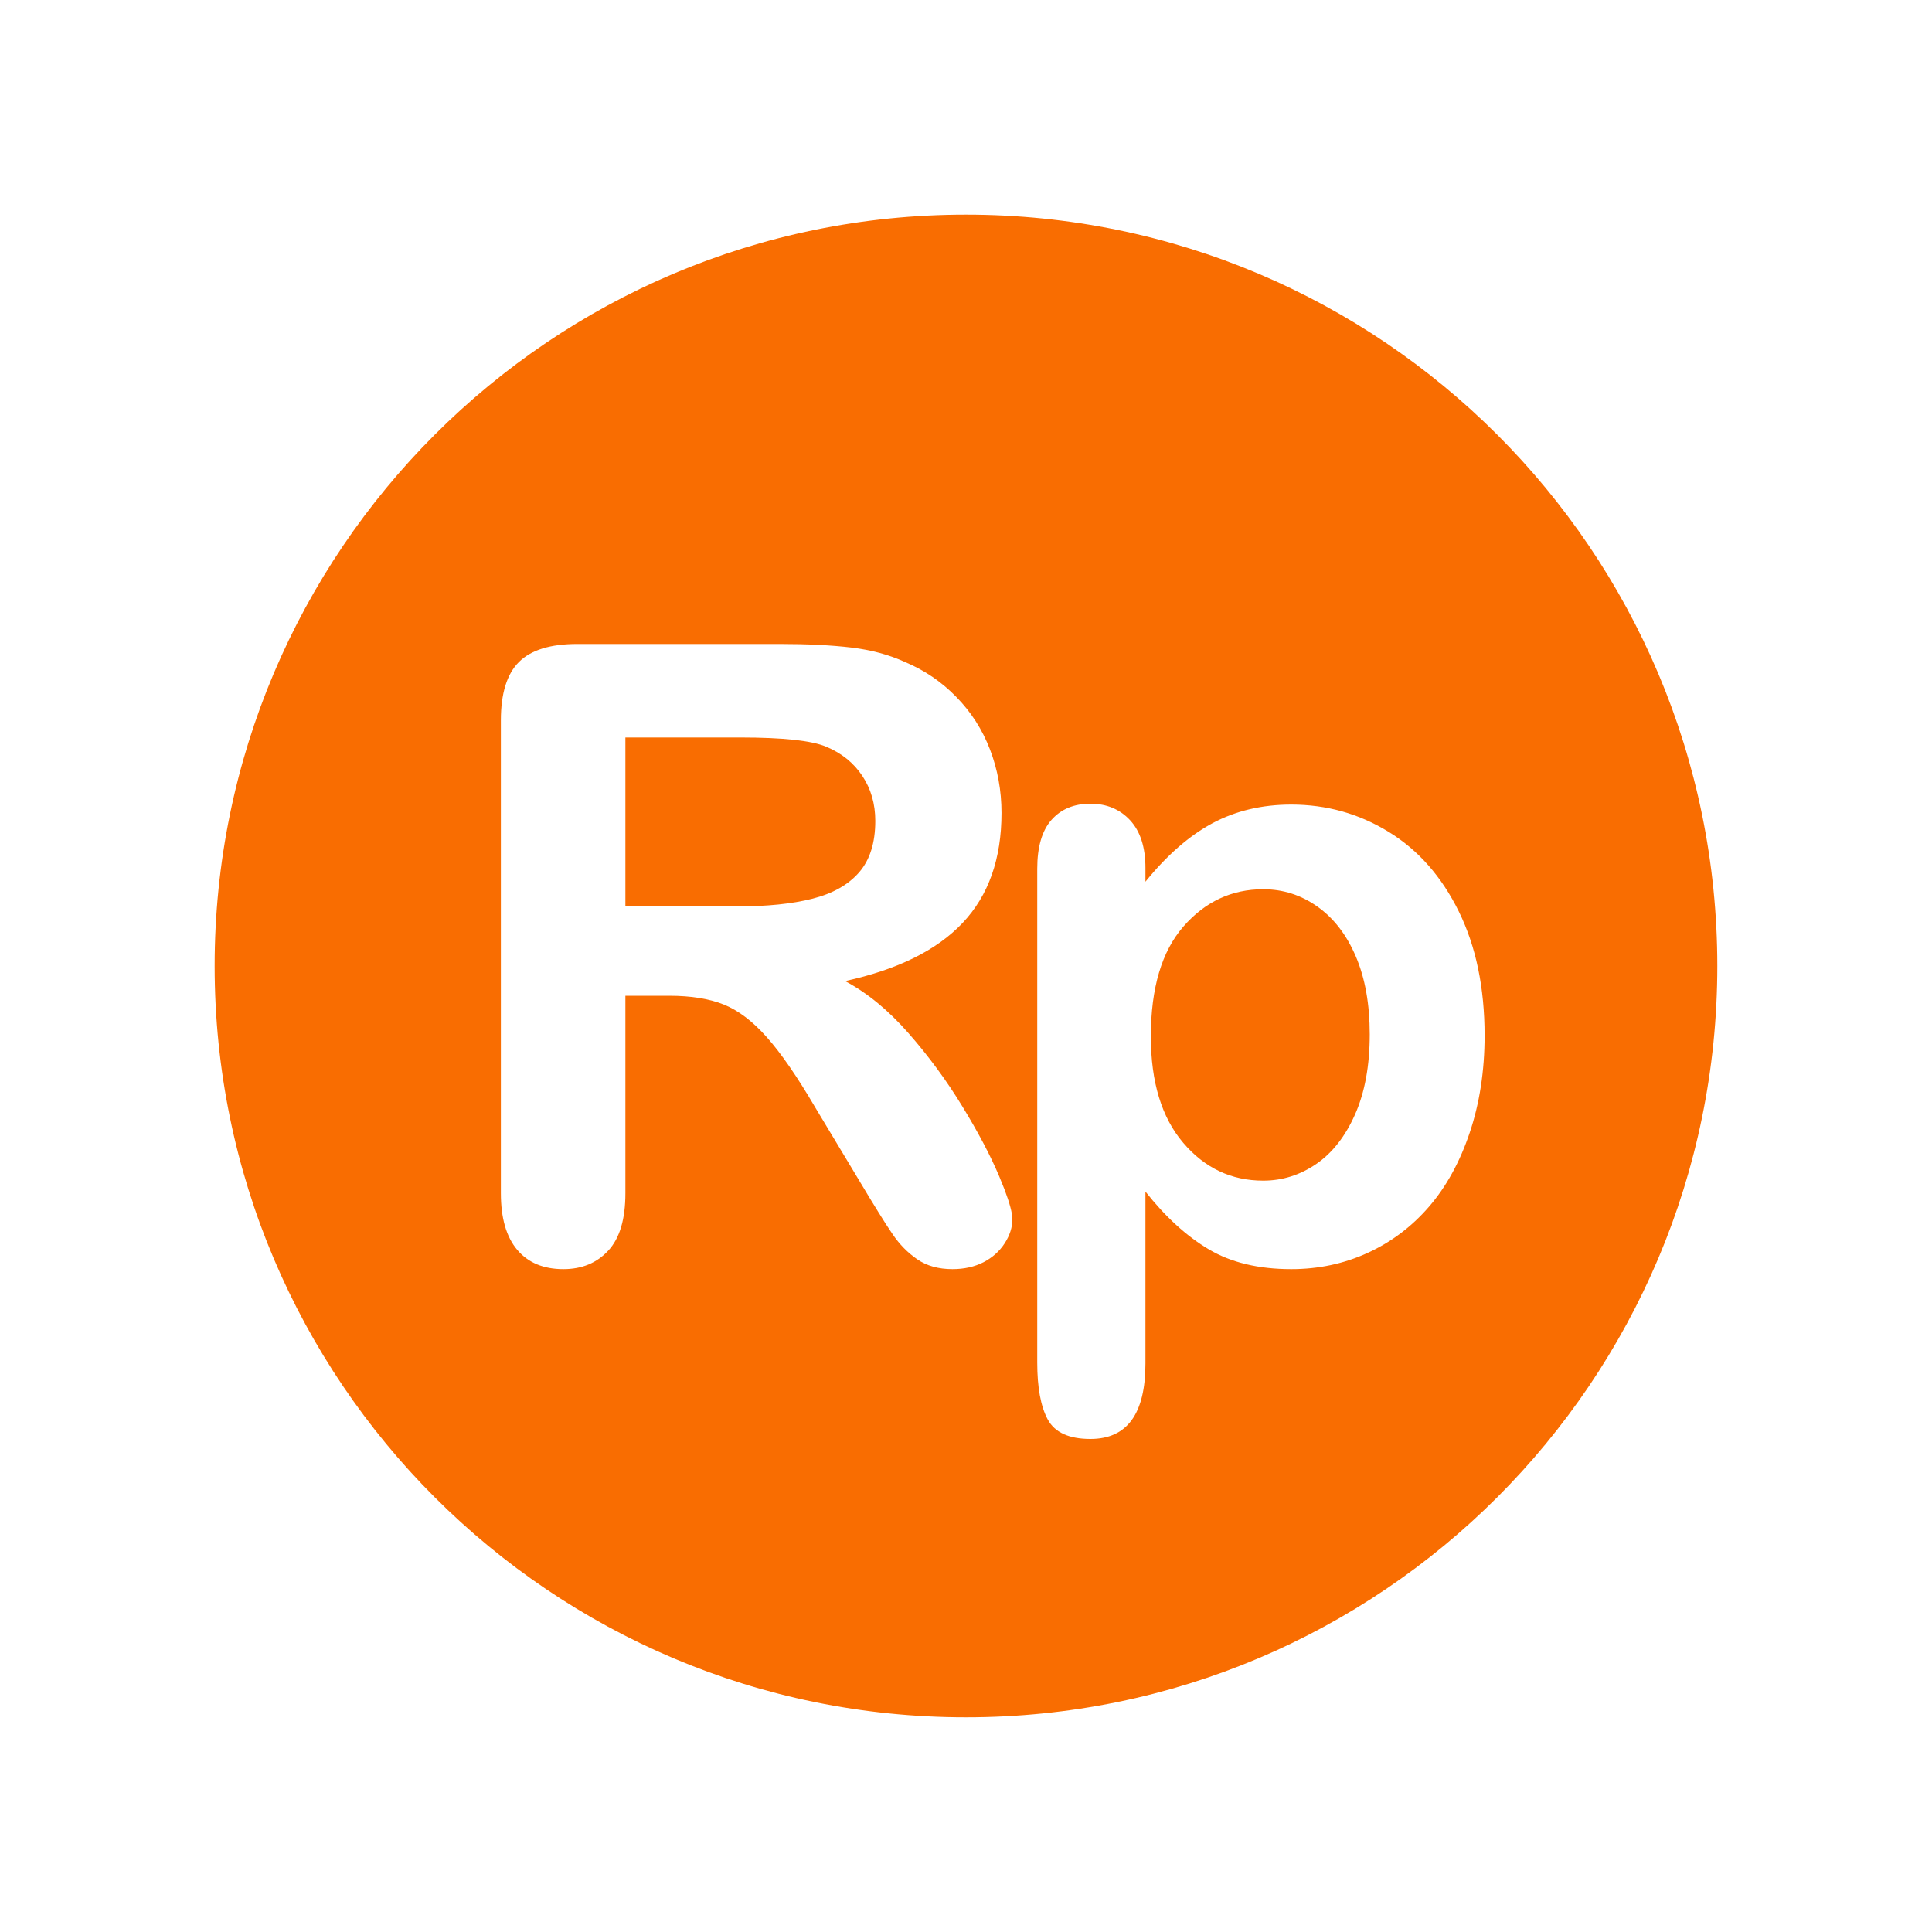 <svg width="40" height="40" viewBox="0 0 40 40" fill="none" xmlns="http://www.w3.org/2000/svg">
<path d="M20 4.444C28.591 4.444 35.555 11.409 35.555 20C35.555 28.591 28.591 35.555 20 35.555C11.409 35.555 4.444 28.591 4.444 20C4.444 11.409 11.409 4.444 20 4.444ZM22.577 16.64C22.236 16.64 21.967 16.752 21.77 16.975C21.573 17.198 21.475 17.535 21.475 17.986V28.212C21.475 28.727 21.547 29.119 21.692 29.388C21.837 29.657 22.132 29.792 22.577 29.792C23.335 29.792 23.715 29.271 23.715 28.229V24.67C24.131 25.197 24.57 25.596 25.03 25.868C25.49 26.14 26.058 26.276 26.735 26.276C27.297 26.276 27.822 26.165 28.311 25.942C28.8 25.719 29.224 25.401 29.583 24.987C29.941 24.573 30.224 24.061 30.429 23.45C30.634 22.84 30.737 22.17 30.737 21.441C30.737 20.451 30.559 19.595 30.203 18.871C29.847 18.148 29.363 17.598 28.749 17.222C28.136 16.846 27.465 16.658 26.735 16.658C26.128 16.658 25.584 16.787 25.103 17.044C24.623 17.302 24.16 17.705 23.715 18.255V17.969C23.715 17.54 23.609 17.212 23.398 16.983C23.186 16.755 22.913 16.64 22.577 16.64ZM16.143 13.333H11.95C11.395 13.333 10.992 13.458 10.743 13.707C10.495 13.955 10.37 14.357 10.37 14.913V24.705C10.37 25.22 10.483 25.61 10.709 25.877C10.934 26.143 11.253 26.276 11.664 26.276C12.046 26.276 12.355 26.149 12.592 25.894C12.83 25.639 12.948 25.243 12.948 24.705V20.616H13.851C14.308 20.616 14.687 20.677 14.988 20.799C15.289 20.92 15.586 21.146 15.878 21.476C16.17 21.805 16.502 22.286 16.872 22.917L18.006 24.803C18.137 25.018 18.251 25.202 18.348 25.353L18.482 25.555C18.624 25.764 18.793 25.936 18.99 26.072C19.187 26.208 19.43 26.276 19.719 26.276C19.962 26.276 20.176 26.228 20.362 26.133C20.547 26.037 20.693 25.907 20.8 25.742C20.907 25.577 20.96 25.411 20.96 25.243C20.96 25.117 20.905 24.91 20.795 24.621L20.687 24.353C20.505 23.922 20.25 23.439 19.923 22.904C19.596 22.368 19.224 21.863 18.808 21.389C18.391 20.914 17.954 20.555 17.497 20.312C18.585 20.075 19.397 19.673 19.932 19.106C20.467 18.539 20.735 17.781 20.735 16.831C20.735 16.369 20.655 15.93 20.496 15.516C20.337 15.103 20.104 14.739 19.797 14.427C19.491 14.114 19.138 13.874 18.738 13.707C18.409 13.556 18.038 13.456 17.627 13.407C17.216 13.358 16.721 13.333 16.143 13.333ZM26.154 18.411C26.565 18.411 26.939 18.531 27.278 18.772C27.616 19.012 27.881 19.356 28.072 19.805C28.263 20.253 28.359 20.79 28.359 21.415C28.359 22.063 28.257 22.616 28.055 23.073C27.852 23.53 27.583 23.873 27.247 24.102C26.912 24.33 26.547 24.444 26.154 24.444C25.494 24.444 24.941 24.183 24.496 23.659C24.05 23.135 23.827 22.401 23.827 21.458C23.827 20.457 24.052 19.699 24.5 19.184C24.949 18.669 25.5 18.411 26.154 18.411ZM15.327 15.269C16.212 15.269 16.805 15.333 17.106 15.46C17.425 15.593 17.674 15.794 17.853 16.063C18.032 16.332 18.122 16.643 18.122 16.996C18.122 17.448 18.011 17.802 17.788 18.06C17.565 18.317 17.242 18.5 16.82 18.607C16.398 18.714 15.877 18.767 15.257 18.767H12.948V15.269H15.327Z" fill="#F96D01"/>
</svg>

